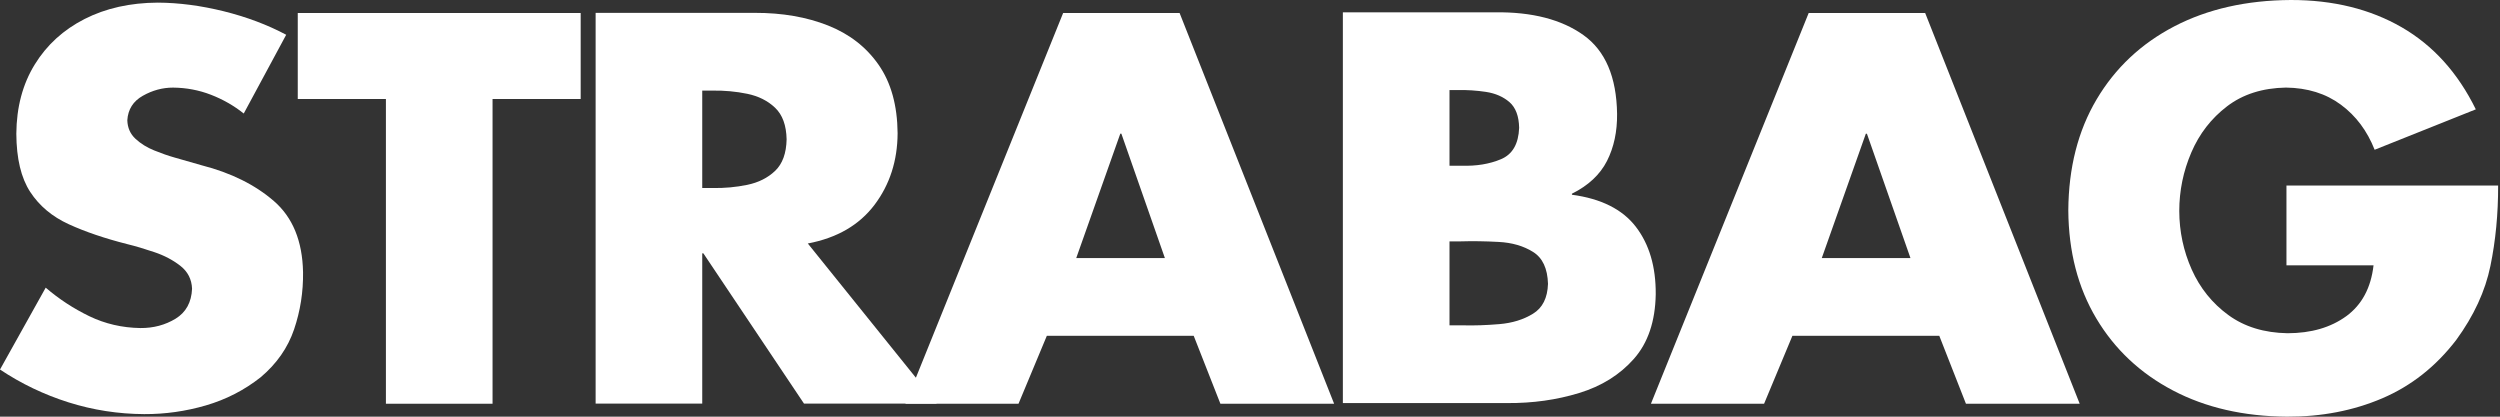 <svg width="96" height="16" viewBox="0 0 96 16" fill="none" xmlns="http://www.w3.org/2000/svg">
<rect x="0" y="0" width="96" height="16" fill="#333333" stroke="none"/>
<g clip-path="url(#clip0_9246_302)">
<path d="M10.99 1.335L9.36 4.359C8.98 4.056 8.559 3.816 8.096 3.637C7.634 3.459 7.149 3.368 6.644 3.364C6.242 3.364 5.855 3.468 5.484 3.678C5.114 3.886 4.915 4.2 4.889 4.618C4.898 4.907 5.002 5.144 5.203 5.33C5.402 5.515 5.642 5.664 5.92 5.776C6.198 5.889 6.461 5.981 6.706 6.05L7.751 6.349C8.873 6.638 9.795 7.095 10.517 7.72C11.239 8.345 11.613 9.254 11.637 10.449C11.648 11.207 11.533 11.939 11.293 12.647C11.053 13.355 10.624 13.969 10.008 14.488C9.381 14.982 8.68 15.342 7.905 15.568C7.13 15.794 6.341 15.905 5.537 15.902C4.538 15.897 3.568 15.746 2.627 15.449C1.686 15.151 0.811 14.731 0 14.19L1.755 11.046C2.266 11.485 2.826 11.85 3.431 12.143C4.038 12.435 4.69 12.586 5.39 12.597C5.893 12.601 6.344 12.48 6.744 12.237C7.141 11.993 7.353 11.61 7.375 11.086C7.361 10.724 7.211 10.432 6.926 10.208C6.64 9.985 6.306 9.809 5.923 9.681C5.541 9.552 5.196 9.449 4.889 9.375C4.028 9.156 3.278 8.902 2.642 8.611C2.005 8.32 1.512 7.907 1.161 7.371C0.81 6.835 0.632 6.089 0.627 5.135C0.635 4.114 0.871 3.228 1.334 2.477C1.797 1.725 2.435 1.143 3.249 0.729C4.062 0.316 4.998 0.106 6.059 0.101C6.872 0.105 7.717 0.216 8.594 0.433C9.473 0.652 10.271 0.952 10.99 1.335Z" fill="white"/>
<path d="M18.914 3.801V15.503H14.819V3.801H11.434V0.498H22.298V3.801H18.914ZM31.02 9.35L35.971 15.499H30.874L27.009 9.728H26.966V15.499H22.872V0.494H28.994C30.041 0.492 30.975 0.654 31.796 0.979C32.617 1.305 33.265 1.808 33.74 2.49C34.215 3.172 34.458 4.045 34.468 5.111C34.464 6.17 34.168 7.087 33.582 7.865C32.995 8.642 32.142 9.137 31.02 9.35ZM26.966 3.479V7.22H27.364C27.82 7.228 28.264 7.187 28.695 7.098C29.126 7.009 29.483 6.83 29.766 6.56C30.048 6.29 30.195 5.886 30.206 5.35C30.195 4.813 30.048 4.41 29.766 4.14C29.483 3.87 29.126 3.691 28.695 3.602C28.264 3.513 27.82 3.472 27.364 3.479H26.966Z" fill="white"/>
<path d="M45.839 12.896H40.198L39.111 15.503H34.767L40.825 0.498H45.296L51.23 15.503H46.863L45.839 12.896ZM44.732 9.911L43.061 5.134H43.019L41.327 9.911H44.732ZM55.661 9.269V12.493H56.184C56.605 12.504 57.067 12.489 57.567 12.447C58.069 12.406 58.502 12.272 58.867 12.047C59.234 11.823 59.425 11.44 59.443 10.9C59.426 10.31 59.235 9.901 58.868 9.673C58.502 9.444 58.061 9.316 57.545 9.29C57.03 9.262 56.541 9.255 56.08 9.269H55.661ZM57.876 15.478H51.566V0.473H57.416C58.836 0.456 59.966 0.749 60.806 1.349C61.646 1.949 62.076 2.957 62.096 4.373C62.103 5.055 61.974 5.657 61.708 6.182C61.44 6.706 60.992 7.125 60.362 7.438V7.478C61.484 7.628 62.302 8.039 62.817 8.709C63.332 9.38 63.587 10.242 63.58 11.298C63.563 12.34 63.283 13.167 62.742 13.779C62.2 14.392 61.498 14.83 60.636 15.092C59.775 15.356 58.854 15.485 57.876 15.478ZM55.661 3.458V6.363H56.121C56.689 6.382 57.193 6.3 57.636 6.114C58.078 5.929 58.311 5.529 58.335 4.91C58.327 4.46 58.202 4.131 57.965 3.923C57.725 3.716 57.425 3.585 57.063 3.529C56.702 3.474 56.331 3.45 55.953 3.458H55.661Z" fill="white"/>
<path d="M74.469 12.896H68.828L67.741 15.503H63.396L69.454 0.498H73.926L79.86 15.503H75.492L74.469 12.896ZM73.362 9.911L71.69 5.135H71.648L69.956 9.911H73.362Z" fill="white"/>
<path d="M87.8 7.124H95.928C95.931 8.212 95.832 9.24 95.633 10.208C95.435 11.178 94.996 12.126 94.319 13.055C93.537 14.074 92.589 14.821 91.477 15.296C90.365 15.77 89.148 16.005 87.821 16C86.158 15.989 84.699 15.654 83.442 14.994C82.186 14.335 81.205 13.413 80.499 12.229C79.793 11.045 79.434 9.662 79.423 8.08C79.433 6.444 79.795 5.024 80.509 3.818C81.223 2.612 82.218 1.676 83.495 1.011C84.773 0.347 86.264 0.01 87.968 8.30155e-07C89.596 -0.001 91.014 0.349 92.225 1.047C93.435 1.746 94.383 2.796 95.071 4.199L91.186 5.751C90.9 5.025 90.469 4.448 89.89 4.02C89.312 3.592 88.608 3.373 87.779 3.363C86.881 3.379 86.127 3.619 85.52 4.082C84.913 4.545 84.455 5.136 84.147 5.854C83.839 6.572 83.685 7.32 83.684 8.1C83.686 8.89 83.846 9.641 84.163 10.352C84.481 11.063 84.949 11.644 85.566 12.096C86.184 12.547 86.942 12.781 87.842 12.796C88.746 12.795 89.497 12.577 90.096 12.142C90.694 11.706 91.044 11.055 91.144 10.189H87.8V7.124Z" fill="white"/>
</g>
<defs>
<clipPath id="clip0_9246_302">
<rect width="96" height="16" fill="white"/>
</clipPath>
</defs>
</svg>
